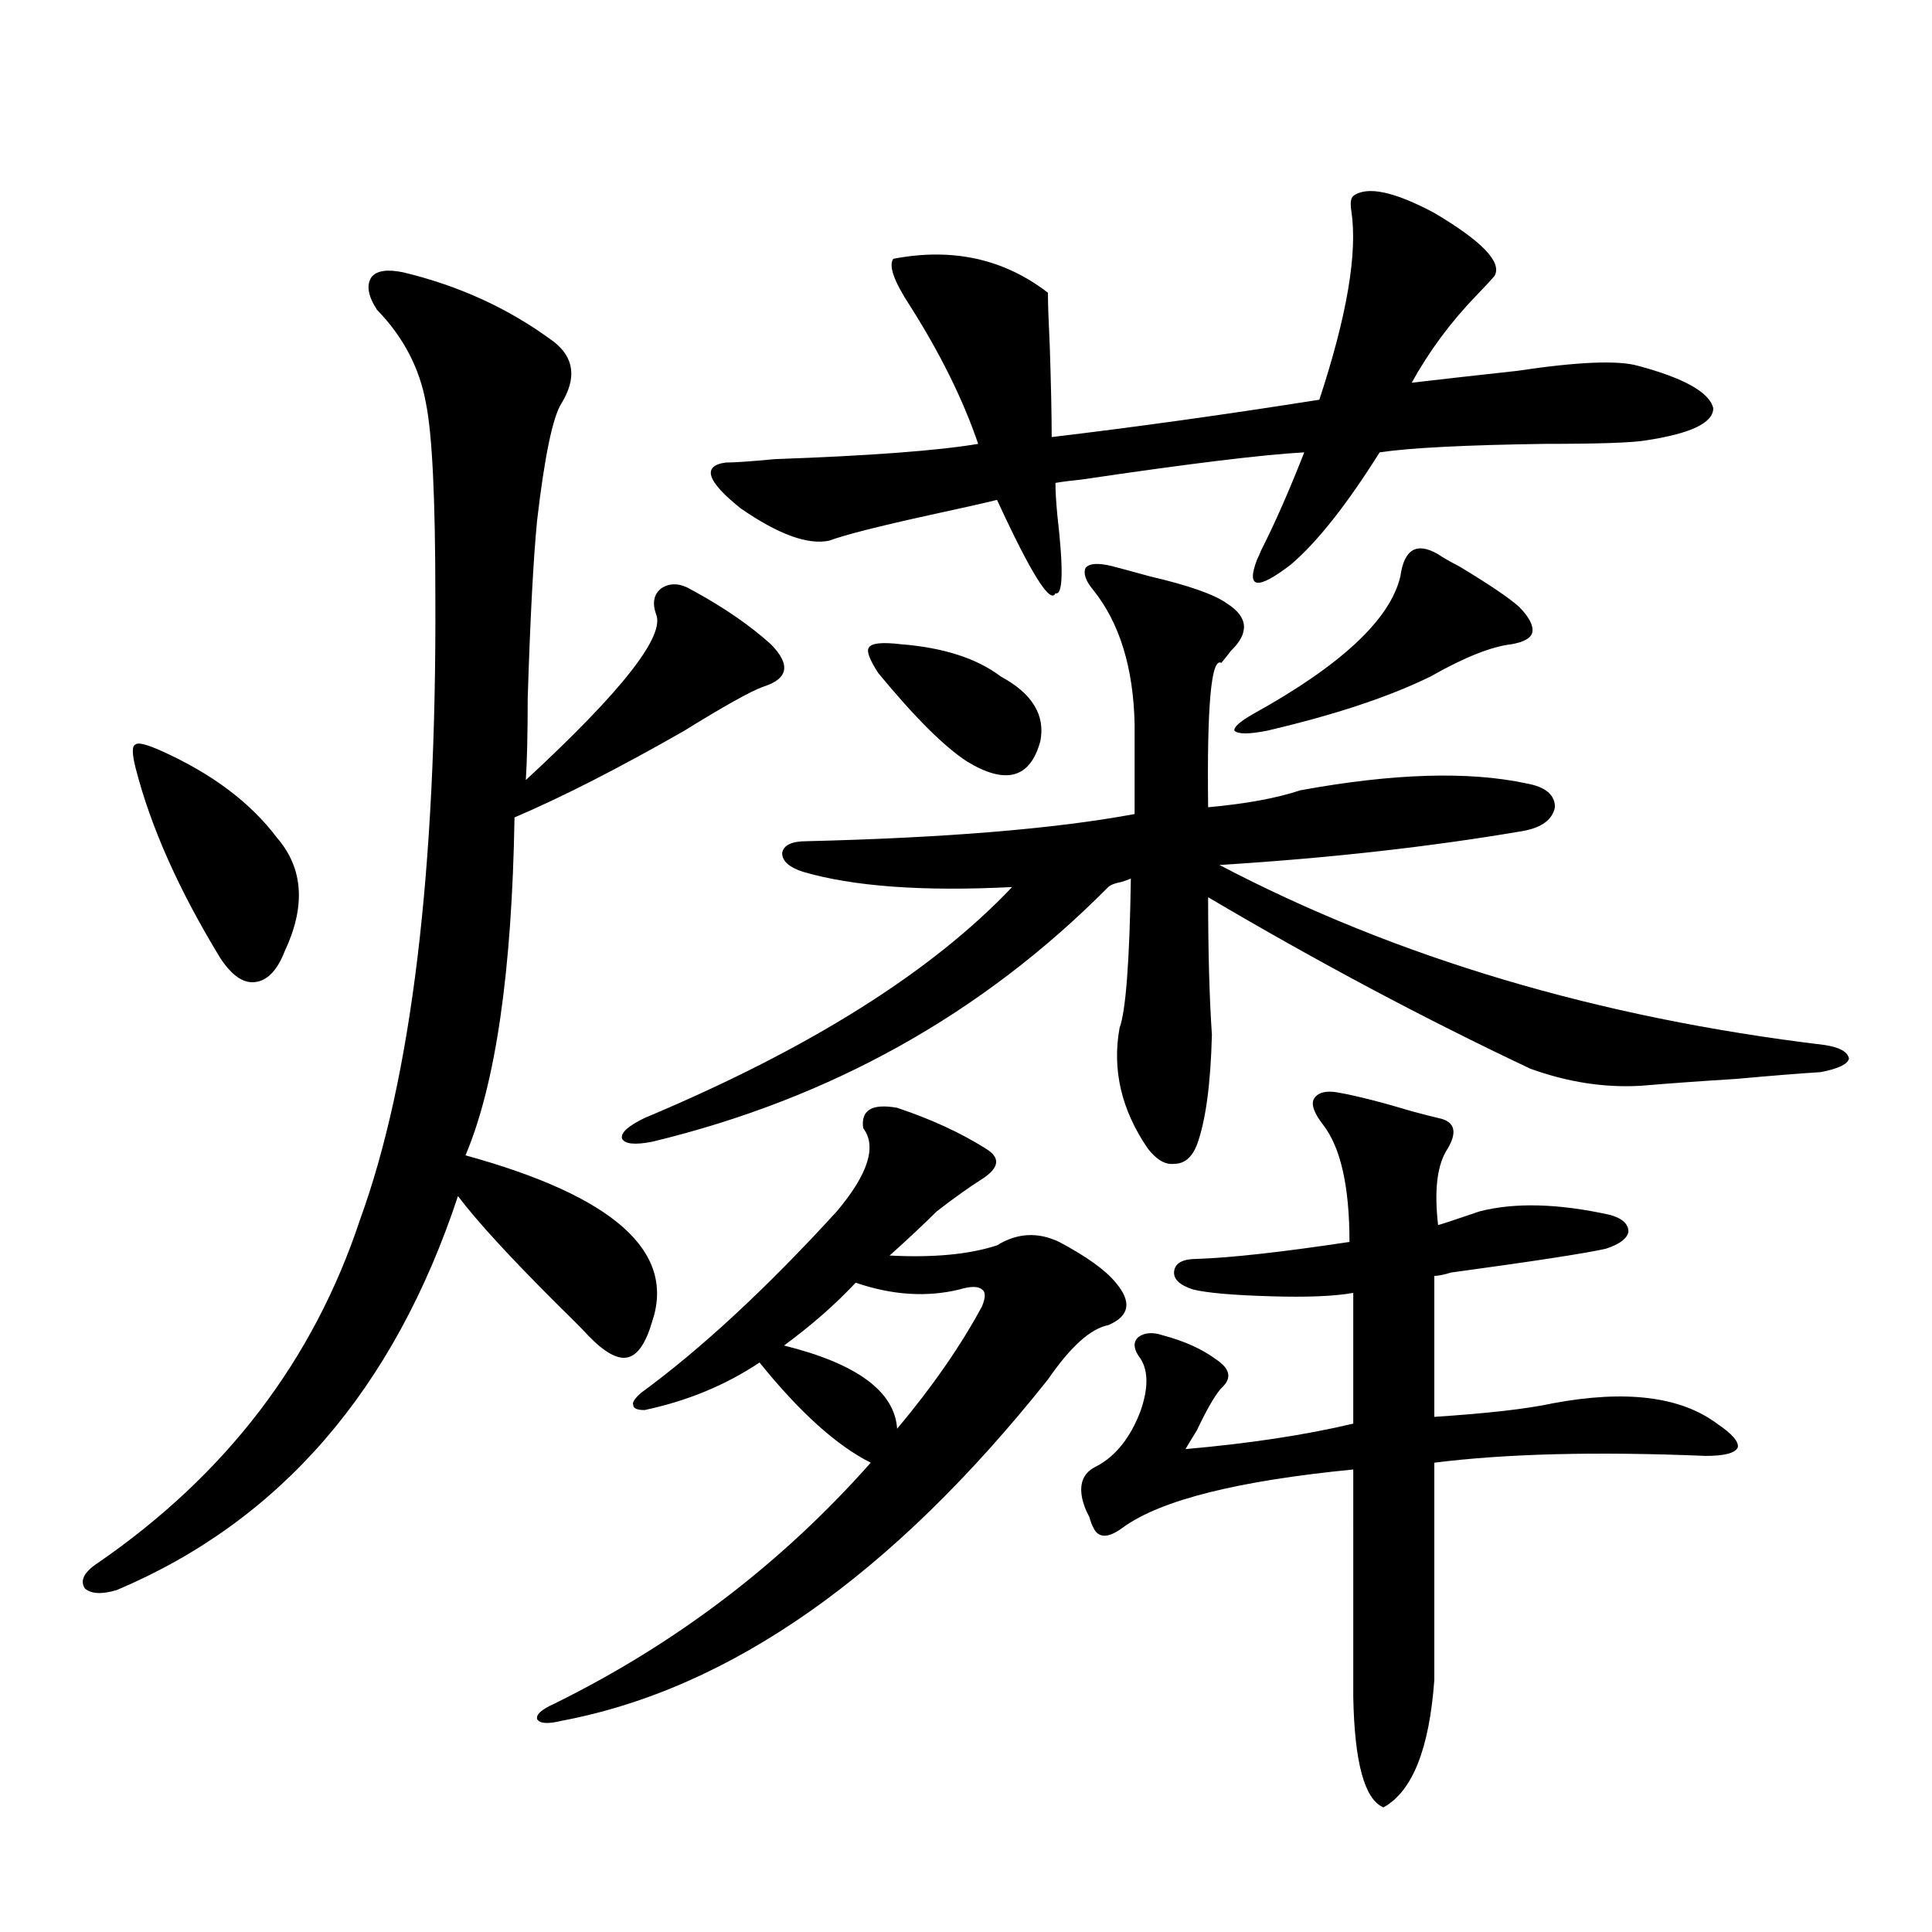 <?xml version="1.0" encoding="utf-8"?>
<!-- Generator: Adobe Illustrator 16.0.0, SVG Export Plug-In . SVG Version: 6.00 Build 0)  -->
<!DOCTYPE svg PUBLIC "-//W3C//DTD SVG 1.1//EN" "http://www.w3.org/Graphics/SVG/1.1/DTD/svg11.dtd">
<svg version="1.1" id="图层_1" xmlns="http://www.w3.org/2000/svg" xmlns:xlink="http://www.w3.org/1999/xlink" x="0px" y="0px"
	 width="1000px" height="1000px" viewBox="0 0 1000 1000" enable-background="new 0 0 1000 1000" xml:space="preserve">
<path d="M266.311,423.102c-1.311,79.692-9.756,137.988-25.365,174.902c76.736,21.094,108.931,49.81,96.583,86.133
	c-3.262,11.138-7.484,17.29-12.683,18.457c-5.213,1.181-12.042-2.637-20.487-11.426c-3.262-3.516-8.78-9.077-16.585-16.699
	c-24.069-24.019-40.975-42.476-50.73-55.371c-33.169,100.195-92.04,168.173-176.581,203.906c-7.805,2.335-13.338,2.046-16.585-0.879
	c-2.607-4.093-0.335-8.487,6.829-13.184c66.34-45.703,111.537-104.878,135.606-177.539c26.661-73.237,39.664-180.753,39.023-322.559
	c0-50.977-1.631-84.375-4.878-100.195c-3.262-18.155-11.707-34.277-25.365-48.34c-4.558-7.031-5.534-12.594-2.927-16.699
	c2.591-3.516,8.125-4.395,16.585-2.637c29.267,7.031,55.273,19.047,78.046,36.035c10.396,8.212,11.707,18.759,3.902,31.641
	c-4.558,7.031-8.78,27.246-12.683,60.645c-1.951,19.927-3.582,50.688-4.878,92.285c0,18.169-0.335,32.231-0.976,42.188
	c50.075-46.28,72.514-74.995,67.315-86.133c-1.951-5.851-0.976-10.245,2.927-13.184c4.543-2.925,9.756-2.637,15.609,0.879
	c16.25,8.789,29.908,18.169,40.975,28.125c10.396,10.547,9.101,17.88-3.902,21.973c-6.509,2.349-20.167,9.97-40.975,22.852
	C320.288,397.613,291.021,412.555,266.311,423.102z M83.876,388.824c26.005,11.728,45.853,26.669,59.511,44.824
	c13.658,15.82,14.954,35.458,3.902,58.887c-3.902,9.97-9.116,15.243-15.609,15.82c-5.854,0.591-11.707-3.516-17.561-12.305
	c-21.463-35.156-36.097-67.964-43.901-98.438c-1.951-7.608-1.951-11.714,0-12.305C71.514,384.142,76.072,385.309,83.876,388.824z
	 M464.354,573.395c17.561,5.864,32.835,12.896,45.853,21.094c7.805,4.696,7.149,9.97-1.951,15.82
	c-6.509,4.106-14.313,9.668-23.414,16.699c-6.509,6.454-13.658,13.184-21.463,20.215c-1.311,1.181-2.286,2.06-2.927,2.637
	c22.759,1.181,41.295-0.577,55.608-5.273c10.396-6.44,21.128-7.031,32.194-1.758c14.299,7.622,24.055,14.653,29.268,21.094
	c8.445,9.97,7.149,17.29-3.902,21.973c-9.115,1.758-19.512,11.138-31.219,28.125C461.748,815.396,377.848,874.269,290.7,890.68
	c-7.164,1.758-11.387,1.456-12.683-0.879c-0.655-2.349,2.271-4.985,8.78-7.91c63.078-31.063,117.711-72.647,163.898-124.805
	c-17.561-8.789-36.752-26.065-57.56-51.855c-17.561,11.728-37.407,19.927-59.511,24.609c-3.902,0-5.854-0.879-5.854-2.637
	c-0.655-1.167,0.641-3.214,3.902-6.152c31.219-22.852,65.029-54.19,101.461-94.043c16.25-19.336,20.808-33.687,13.658-43.066
	C445.483,574.575,451.337,571.06,464.354,573.395z M575.571,293.023c4.543,1.181,11.052,2.938,19.512,5.273
	c20.152,4.696,33.49,9.38,39.999,14.063c11.052,7.031,11.707,15.243,1.951,24.609c-1.311,1.758-2.927,3.817-4.878,6.152
	c-5.213-2.925-7.484,21.973-6.829,74.707c19.512-1.758,35.441-4.683,47.804-8.789c48.124-8.789,87.147-9.956,117.07-3.516
	c9.756,1.758,14.634,5.864,14.634,12.305c-1.311,6.454-6.829,10.547-16.585,12.305c-48.139,8.212-100.485,14.063-157.069,17.578
	c91.705,48.052,196.093,79.102,313.163,93.164c7.805,1.181,12.027,3.516,12.683,7.031c-0.655,2.938-5.533,5.273-14.634,7.031
	c-9.756,0.591-24.39,1.758-43.901,3.516c-18.871,1.181-35.121,2.349-48.779,3.516c-18.871,1.181-38.048-1.758-57.56-8.789
	c-54.633-25.776-110.241-55.371-166.825-88.77c0,28.125,0.641,51.855,1.951,71.191c-0.655,25.79-3.262,44.824-7.805,57.129
	c-2.606,6.454-6.509,9.668-11.707,9.668c-4.558,0.591-9.115-2.046-13.658-7.91c-13.658-19.913-18.536-40.718-14.634-62.402
	c3.247-8.789,5.198-34.565,5.854-77.344c-1.311,0.591-2.927,1.181-4.878,1.758c-3.262,0.591-5.533,1.47-6.829,2.637
	c-65.044,65.63-143.746,109.575-236.092,131.836c-9.115,1.758-14.313,1.181-15.609-1.758c-0.655-2.925,3.247-6.44,11.707-10.547
	c85.196-35.733,148.609-75.586,190.239-119.531c-46.188,2.349-82.284-0.288-108.29-7.91c-7.164-2.335-10.731-5.562-10.731-9.668
	c0.641-4.093,4.878-6.152,12.683-6.152c72.193-1.758,128.777-6.44,169.752-14.063v-46.582c-0.655-29.292-7.805-52.433-21.463-69.434
	c-3.902-4.683-5.213-8.487-3.902-11.426C563.864,291.567,568.407,291.266,575.571,293.023z M700.446,101.422
	c7.149-5.273,21.128-2.335,41.95,8.789c24.71,14.652,35.121,25.488,31.219,32.52c-1.951,2.348-5.213,5.863-9.756,10.547
	c-13.018,13.485-24.069,28.427-33.17,44.824c14.954-1.758,33.17-3.805,54.633-6.152c31.219-4.684,52.026-5.563,62.438-2.637
	c24.055,6.454,37.072,13.773,39.023,21.973c0,7.621-11.707,13.184-35.121,16.699c-7.164,1.181-24.39,1.758-51.706,1.758
	c-41.63,0.59-70.242,2.06-85.852,4.395c-16.92,26.957-32.194,46.294-45.853,58.008c-17.561,13.485-23.414,12.606-17.561-2.637
	c0.641-1.167,1.296-2.637,1.951-4.395c7.149-14.063,14.634-31.051,22.438-50.977c-21.463,1.181-59.846,5.863-115.119,14.063
	c-5.854,0.59-10.411,1.181-13.658,1.758c0,4.105,0.32,9.668,0.976,16.699c3.247,28.125,2.927,41.61-0.976,40.43
	c-2.606,5.864-12.683-10.245-30.243-48.34c-7.164,1.758-18.871,4.395-35.121,7.91c-26.676,5.864-43.901,10.259-51.706,13.184
	c-11.066,2.349-26.341-3.214-45.853-16.699c-17.561-14.063-20.167-21.973-7.805-23.73c4.543,0,13.003-0.577,25.365-1.758
	c49.42-1.758,84.541-4.395,105.363-7.91c-7.805-22.852-19.512-46.582-35.121-71.191c-8.46-12.882-11.387-21.094-8.78-24.609
	c30.563-5.851,57.225,0,79.998,17.578c0,5.273,0.32,14.652,0.976,28.125c0.641,19.926,0.976,35.458,0.976,46.582
	c44.222-5.273,90.395-11.715,138.533-19.336c14.299-43.355,19.832-75.875,16.585-97.559
	C698.815,105.239,699.136,102.603,700.446,101.422z M464.354,739.508c18.201-21.671,32.835-42.765,43.901-63.281
	c1.951-4.683,1.951-7.608,0-8.789c-1.951-1.758-5.854-1.758-11.707,0c-16.92,4.106-34.801,2.938-53.657-3.516
	c-10.411,11.138-22.773,21.973-37.072,32.52C443.532,705.821,463.044,720.172,464.354,739.508z M466.306,333.453
	c22.104,1.758,39.344,7.333,51.706,16.699c16.25,8.789,23.079,19.927,20.487,33.398c-5.213,19.336-17.896,22.852-38.048,10.547
	c-11.707-7.608-26.996-22.852-45.853-45.703c-4.558-7.031-6.188-11.426-4.878-13.184
	C451.017,332.876,456.55,332.286,466.306,333.453z M692.642,565.484c9.756,1.758,22.438,4.985,38.048,9.668
	c6.494,1.758,11.052,2.938,13.658,3.516c9.101,1.758,10.396,7.622,3.902,17.578c-4.558,8.212-5.854,20.806-3.902,37.793
	c0.641,0,7.805-2.335,21.463-7.031c18.201-4.683,40.64-4.093,67.315,1.758c6.494,1.758,9.756,4.696,9.756,8.789
	c-0.655,3.516-4.558,6.454-11.707,8.789c-10.411,2.349-37.072,6.454-79.998,12.305c-3.902,1.181-6.829,1.758-8.78,1.758v72.949
	c27.316-1.758,47.804-4.093,61.462-7.031c37.713-7.031,66.005-3.516,84.876,10.547c7.805,5.273,11.372,9.38,10.731,12.305
	c-1.311,2.938-6.829,4.395-16.585,4.395c-56.584-2.335-103.412-1.167-140.484,3.516v112.5
	c-2.606,35.733-11.387,57.706-26.341,65.918c-9.756-4.106-14.969-23.153-15.609-57.129V760.602
	c-59.846,5.864-99.51,15.82-119.021,29.883c-7.805,5.864-13.018,5.864-15.609,0c-0.655-1.167-1.311-2.925-1.951-5.273
	c-1.951-3.516-3.262-7.031-3.902-10.547c-1.311-7.608,1.296-12.882,7.805-15.82c9.756-5.273,17.226-14.64,22.438-28.125
	c4.543-12.882,4.223-22.55-0.976-29.004c-2.606-4.093-2.606-7.319,0-9.668c3.247-2.335,7.47-2.637,12.683-0.879
	c11.052,2.938,20.152,7.031,27.316,12.305c7.149,4.696,8.445,9.38,3.902,14.063c-3.262,2.938-7.805,10.547-13.658,22.852
	c-3.262,5.273-5.213,8.501-5.854,9.668c33.17-2.925,62.103-7.319,86.827-13.184v-67.676c-9.756,1.758-24.069,2.349-42.926,1.758
	c-19.512-0.577-32.85-1.758-39.999-3.516c-7.164-2.335-10.411-5.562-9.756-9.668c0.641-4.093,4.543-6.152,11.707-6.152
	c17.561-0.577,43.901-3.516,79.022-8.789c0-28.702-4.558-48.917-13.658-60.645c-4.558-5.851-6.188-10.245-4.878-13.184
	C681.91,565.484,686.133,564.317,692.642,565.484z M744.348,286.871c2.592,1.758,6.174,3.817,10.731,6.152
	c15.609,9.38,26.006,16.411,31.219,21.094c5.198,5.273,7.47,9.668,6.829,13.184c-0.655,2.938-4.237,4.985-10.731,6.152
	c-10.411,1.181-24.39,6.743-41.95,16.699c-21.463,10.547-49.755,19.927-84.876,28.125c-9.115,1.758-14.634,1.758-16.585,0
	c-0.655-1.758,2.592-4.683,9.756-8.789c45.518-25.187,70.883-48.917,76.096-71.191C726.787,284.234,733.281,280.431,744.348,286.871
	z"/>
</svg>
